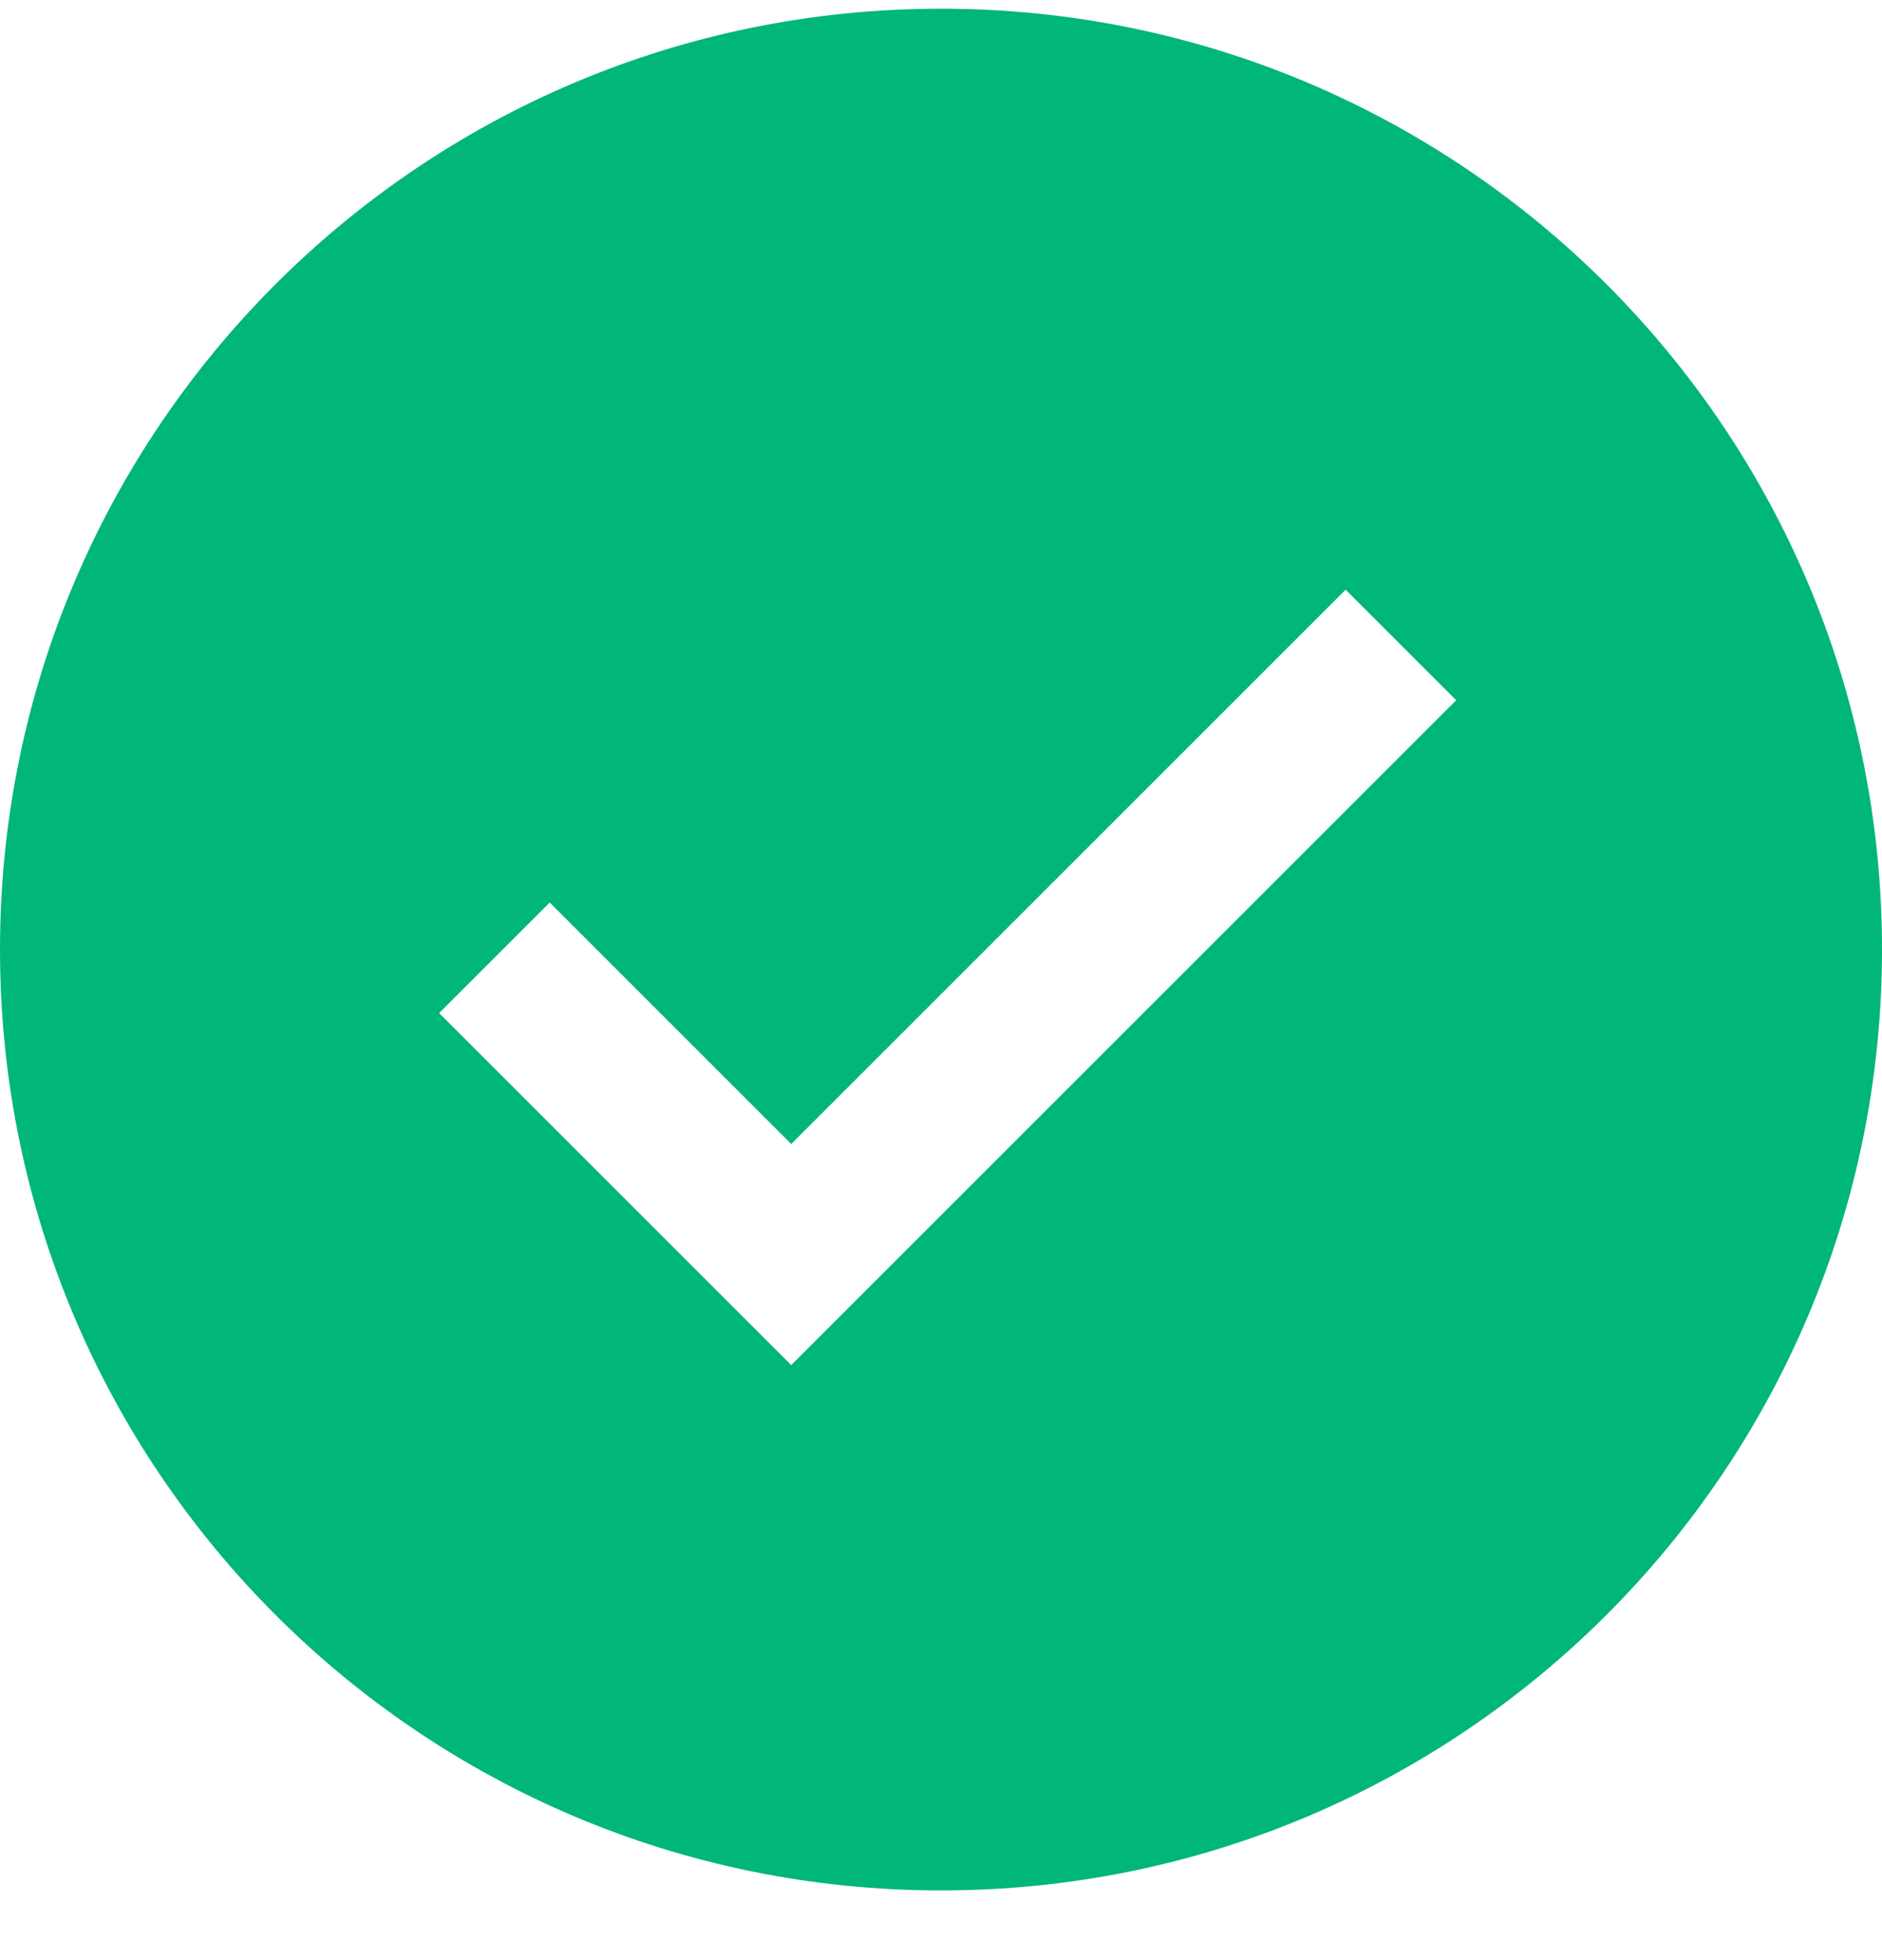 <svg width="24" height="25" viewBox="0 0 24 25" fill="none" xmlns="http://www.w3.org/2000/svg">
<path d="M12 0.111C5.37 0.111 0 5.481 0 12.111C0 18.741 5.37 24.111 12 24.111C18.63 24.111 24 18.741 24 12.111C24 5.481 18.63 0.111 12 0.111ZM10.09 17.411L5.6 12.921L7.01 11.511L10.09 14.591L17.16 7.521L18.57 8.931L10.09 17.411Z" fill="#00B67A"/>
</svg>

